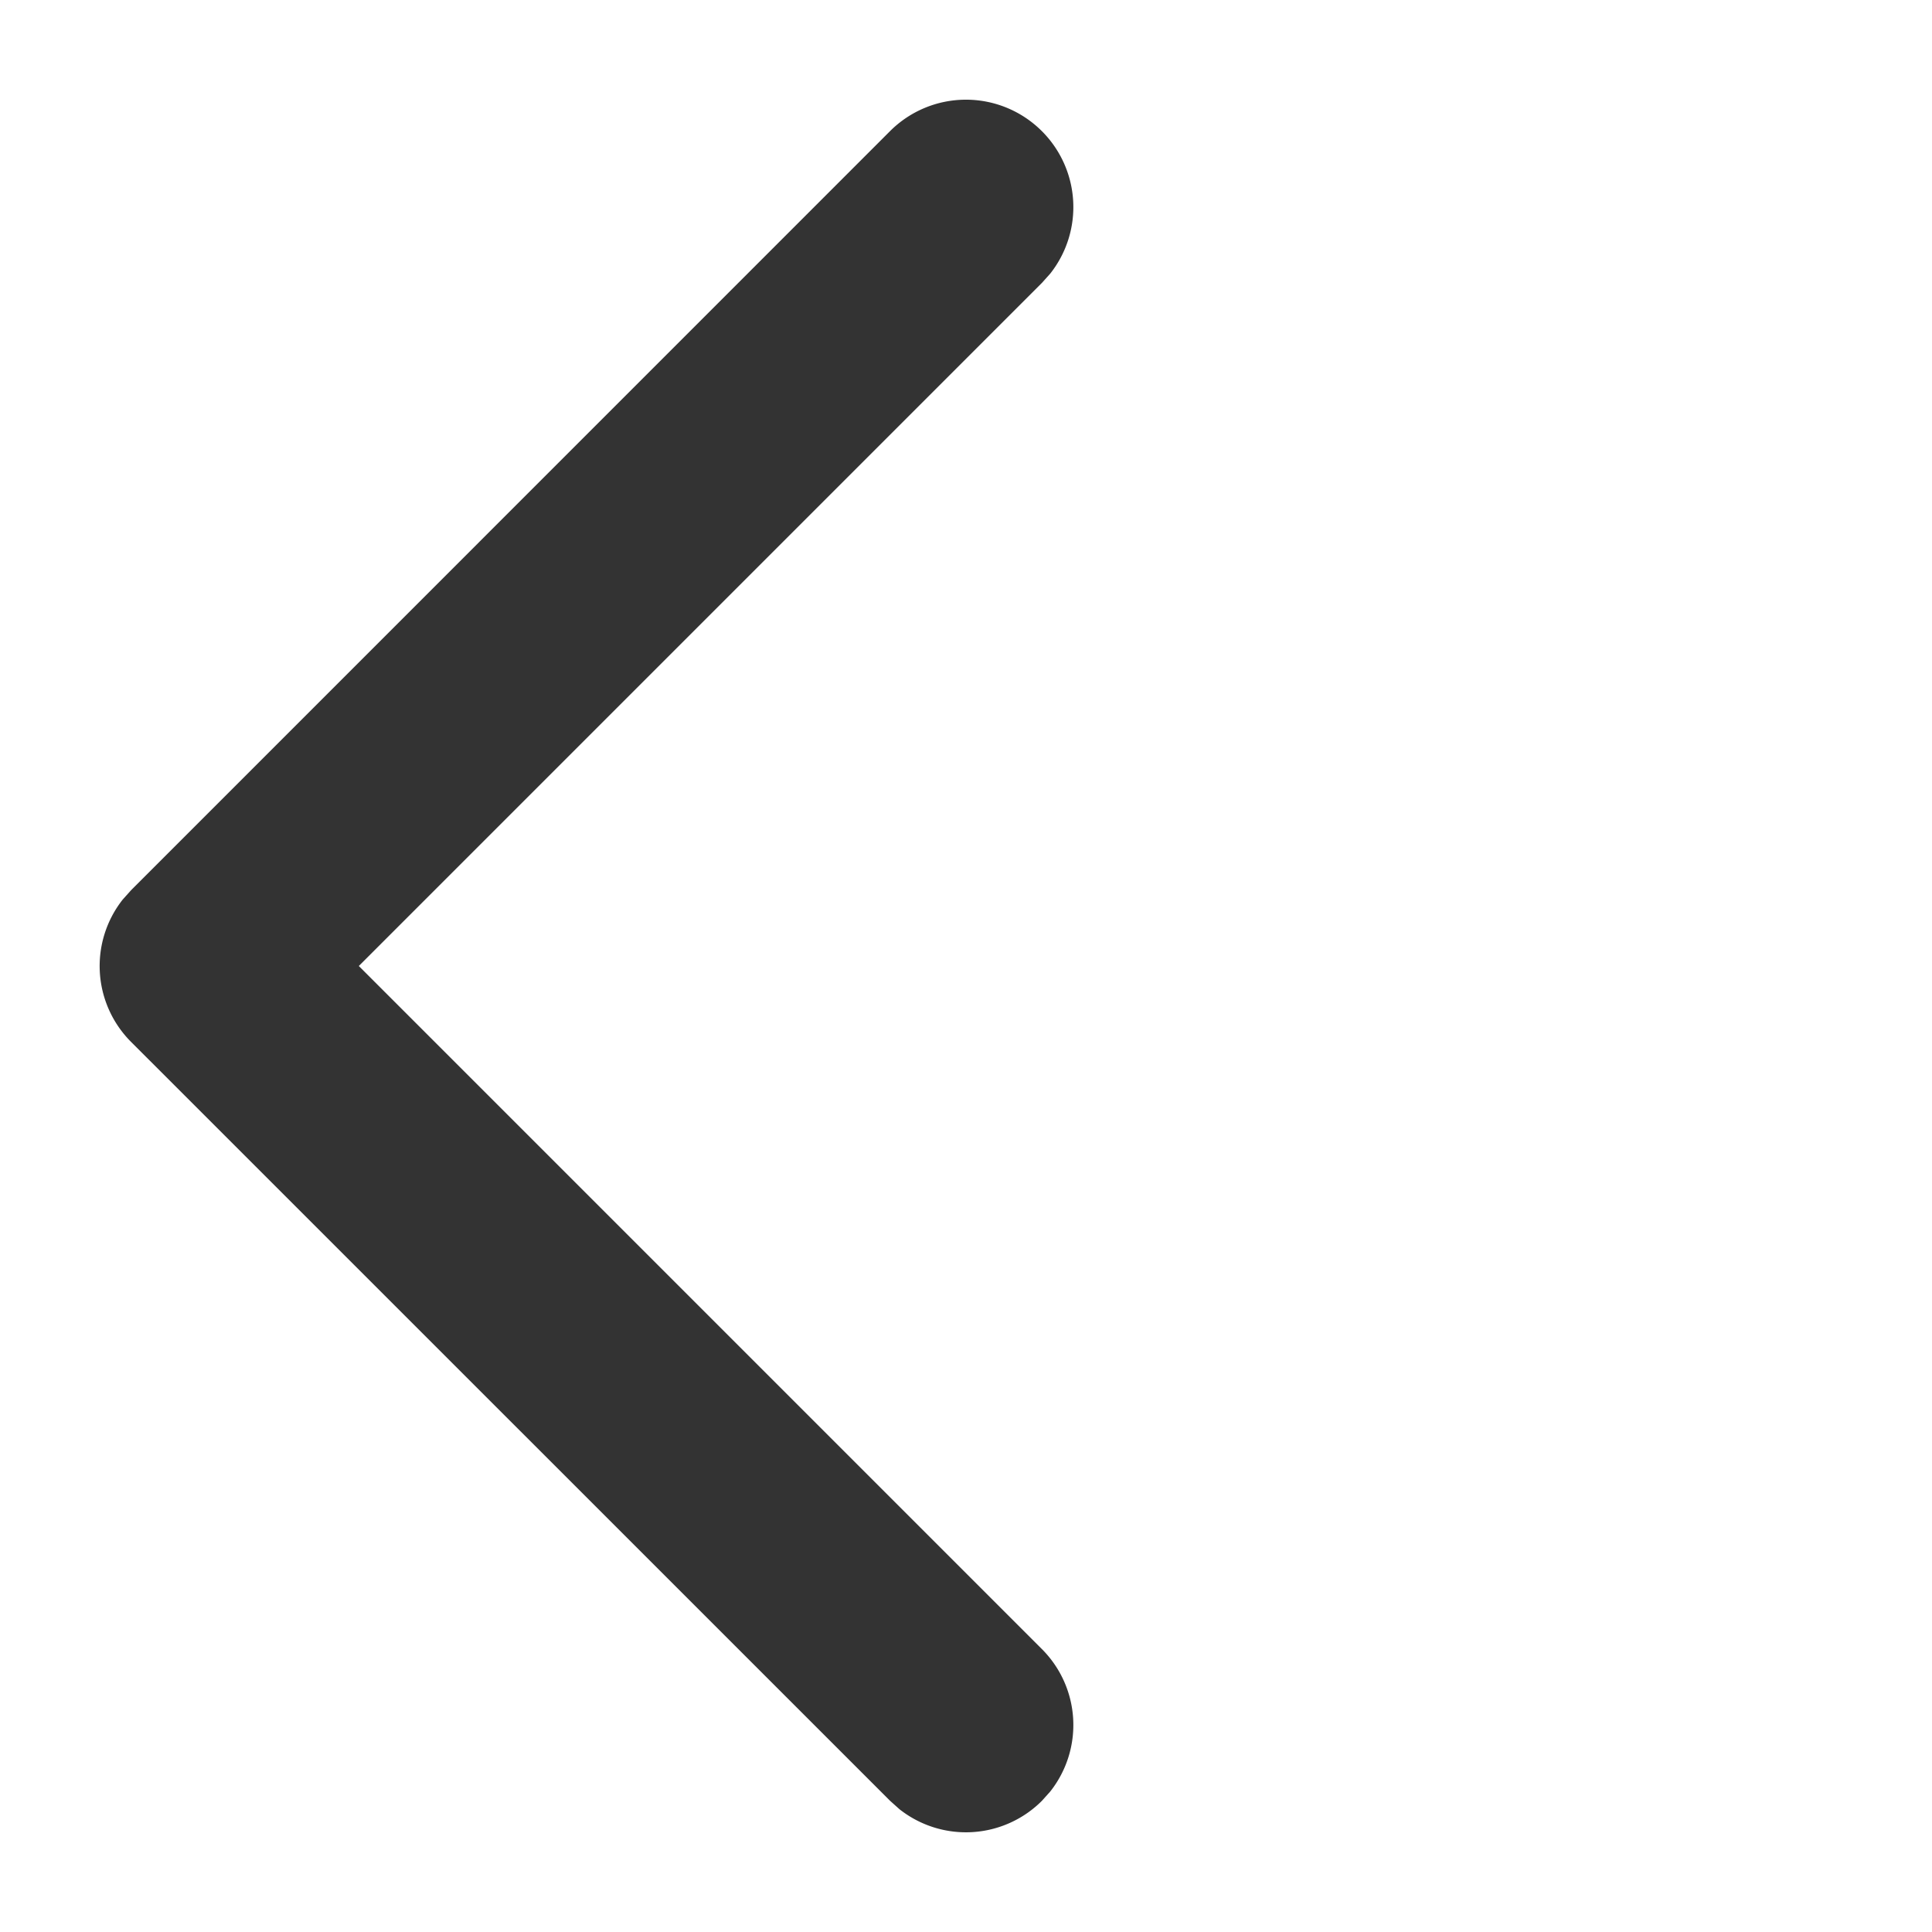 <?xml version="1.0" standalone="no"?><!DOCTYPE svg PUBLIC "-//W3C//DTD SVG 1.1//EN" "http://www.w3.org/Graphics/SVG/1.1/DTD/svg11.dtd"><svg t="1733967966434" class="icon" viewBox="0 0 1024 1024" version="1.1" xmlns="http://www.w3.org/2000/svg" p-id="1952" width="64" height="64" xmlns:xlink="http://www.w3.org/1999/xlink"><path d="M552.22 69.518a56.889 56.889 0 0 1 4.437 75.492l-4.437 4.949L190.18 512l362.041 362.041a56.889 56.889 0 0 1 4.437 75.492l-4.437 4.949a56.889 56.889 0 0 1-75.492 4.437l-4.949-4.437-402.261-402.204a56.889 56.889 0 0 1-4.437-75.548l4.437-4.949 402.204-402.261a56.889 56.889 0 0 1 80.498 0z" fill="#333333" p-id="1953"></path></svg>